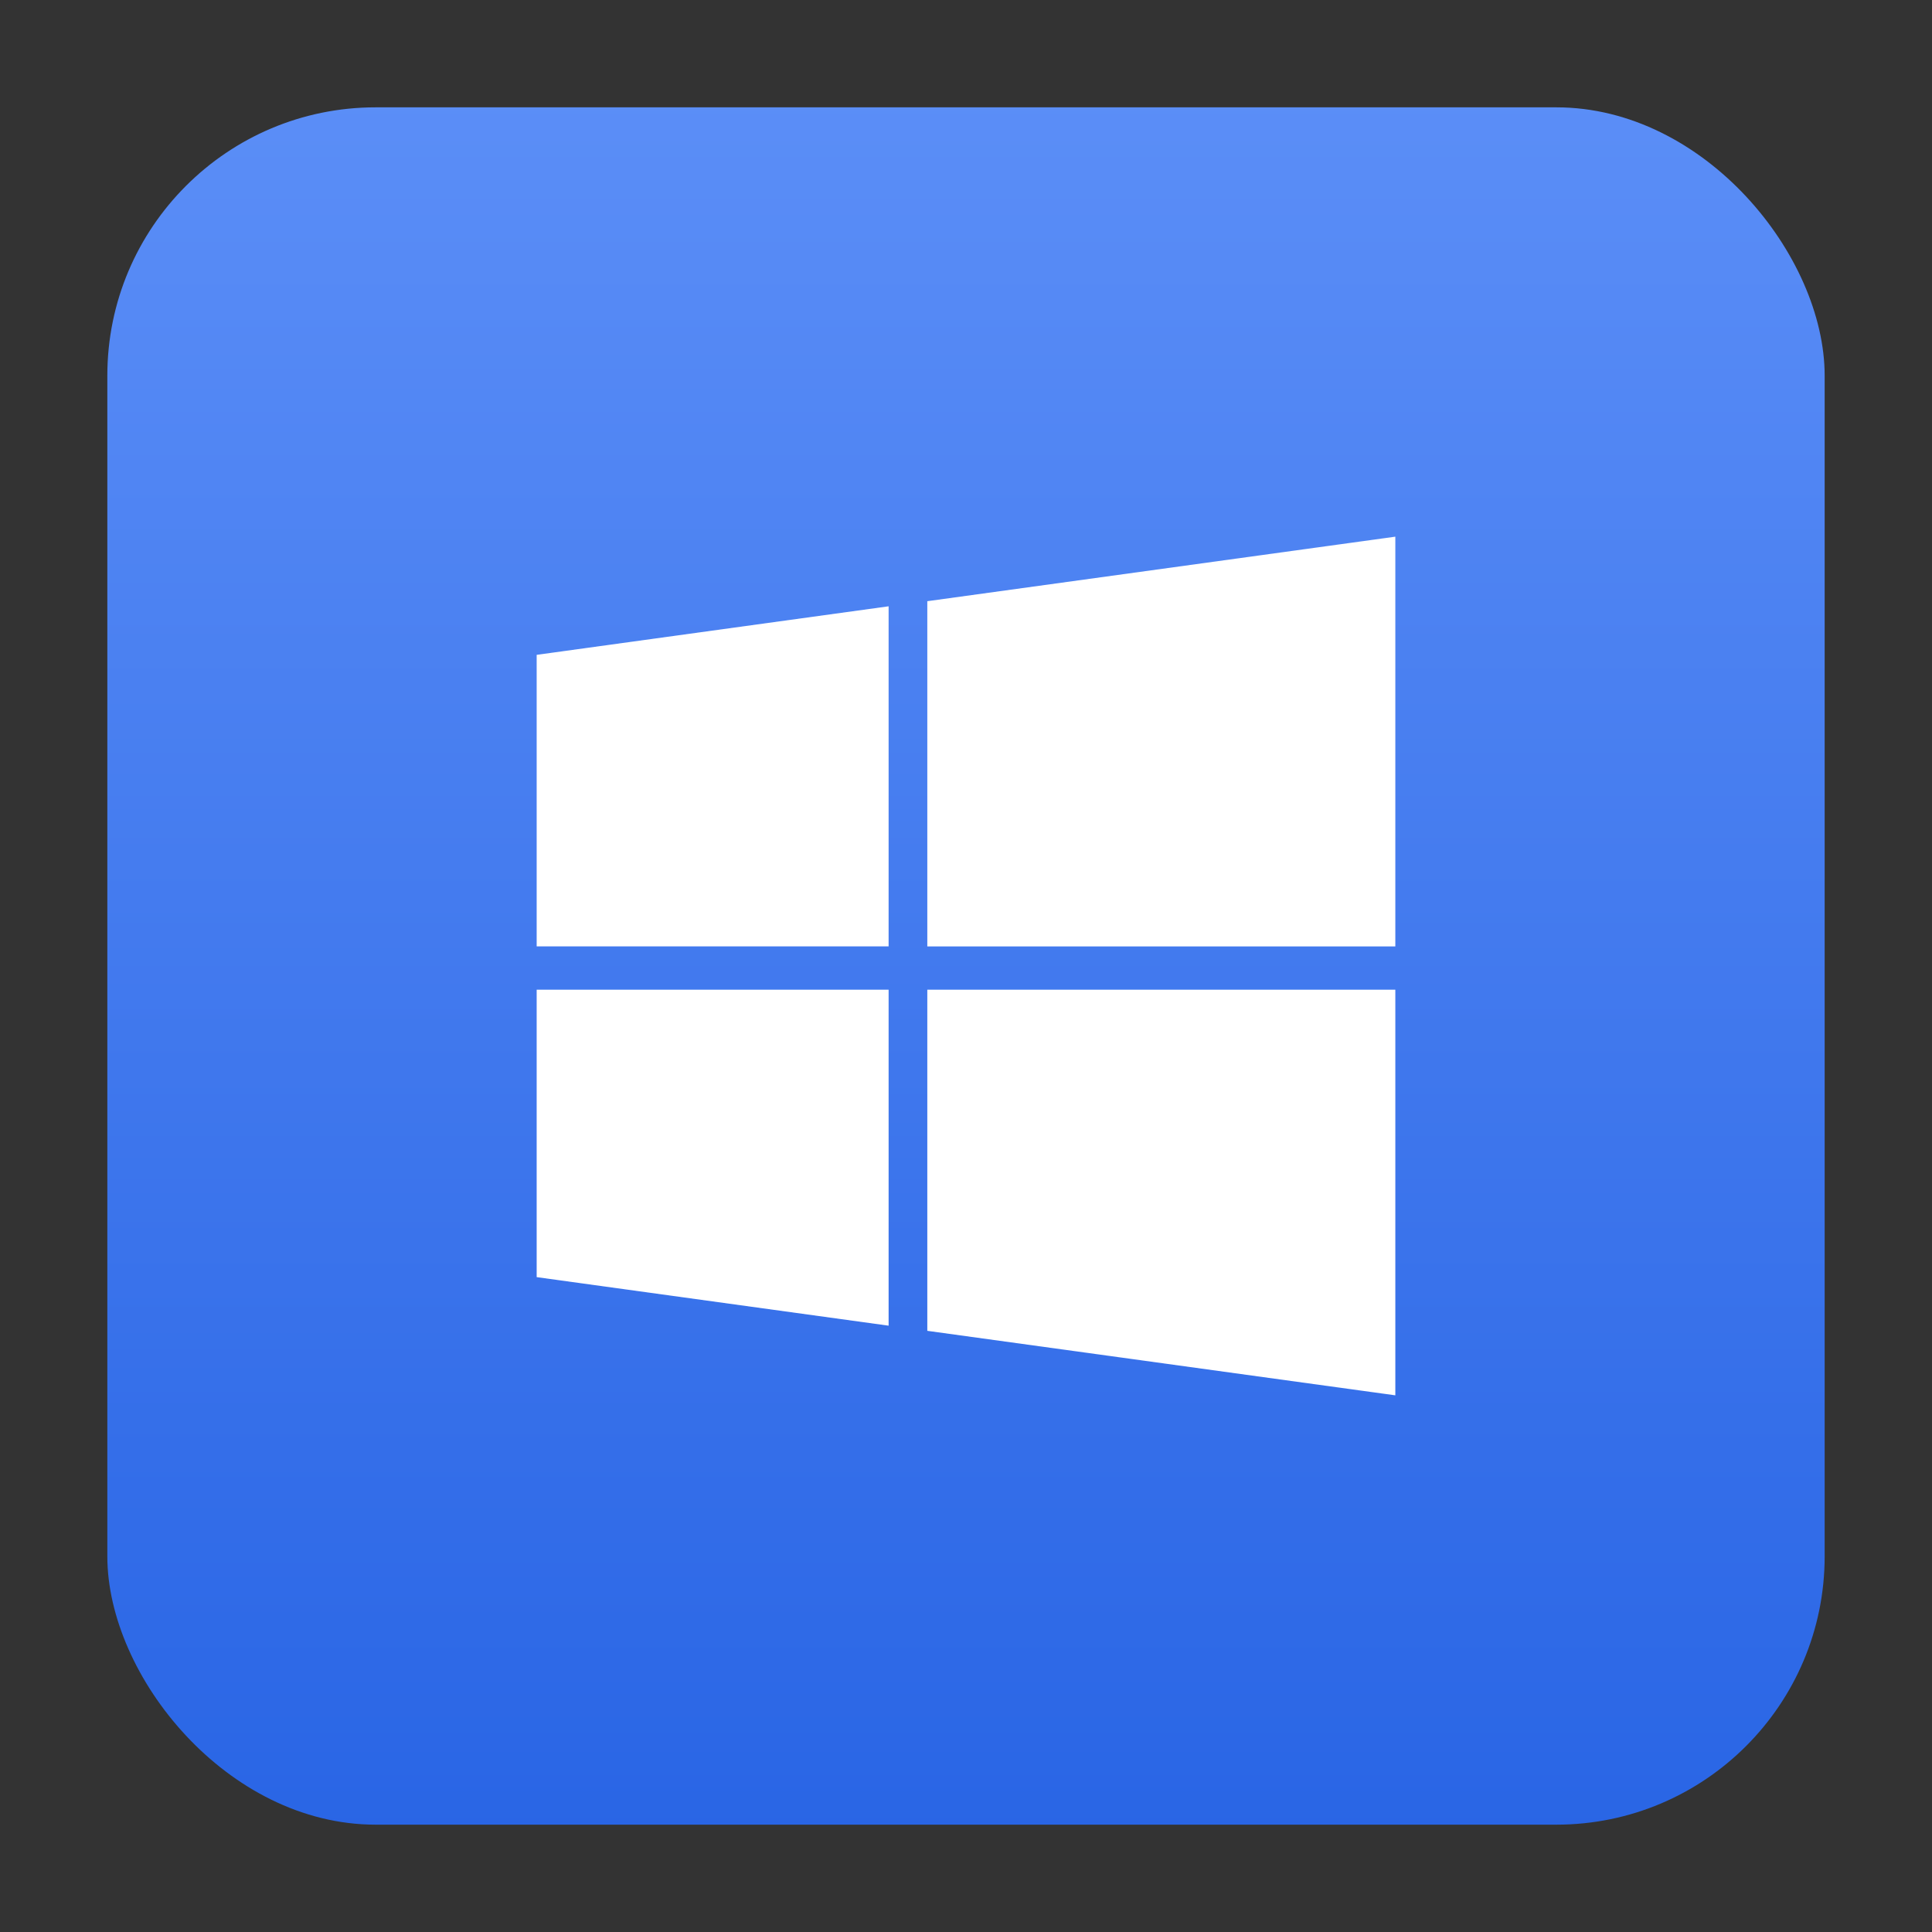<?xml version="1.0" encoding="UTF-8"?>
<svg width="72px" height="72px" viewBox="0 0 72 72" version="1.1" xmlns="http://www.w3.org/2000/svg" xmlns:xlink="http://www.w3.org/1999/xlink">
    <rect x="0" y="0" width="72" height="72" fill="#333333" stroke="none"/>
    <title>windows</title>
    <defs>
        <rect id="path-1" x="0" y="0" width="72" height="72"></rect>
        <linearGradient x1="50%" y1="0%" x2="50%" y2="100%" id="linearGradient-3">
            <stop stop-color="#5B8EF7" offset="0%"></stop>
            <stop stop-color="#2965E5" offset="100%"></stop>
        </linearGradient>
        <rect id="path-4" x="0" y="0" width="64" height="64" rx="10"></rect>
    </defs>
    <g id="页面-1" stroke="none" stroke-width="1" fill="none" fill-rule="evenodd">
        <g id="tech-specs" transform="translate(-340, -919)">
            <g id="windows" transform="translate(340, 919)">
                <mask id="mask-2" fill="white">
                    <use xlink:href="#path-1"></use>
                </mask>
                <g id="蒙版"></g>
                <g id="形状" mask="url(#mask-2)">
                    <g transform="translate(4, 4)">
                        <mask id="mask-5" fill="white">
                            <use xlink:href="#path-4"></use>
                        </mask>
                        <use id="蒙版" stroke="none" fill="url(#linearGradient-3)" fill-rule="evenodd" xlink:href="#path-4"></use>
                        <path d="M29.116,32.884 L29.116,45.404 L16,43.595 L16,32.884 L29.116,32.884 Z M29.116,18.595 L29.116,31.269 L16,31.269 L16,20.404 L29.116,18.595 Z M48,32.884 L48,48 L30.558,45.596 L30.558,32.884 L48,32.884 Z M48,16 L48,31.27 L30.558,31.27 L30.558,18.405 L48,16 Z" id="形状" stroke="none" fill="#FFFFFF" fill-rule="nonzero" mask="url(#mask-5)"></path>
                    </g>
                </g>
            </g>
        </g>
    </g>
</svg>